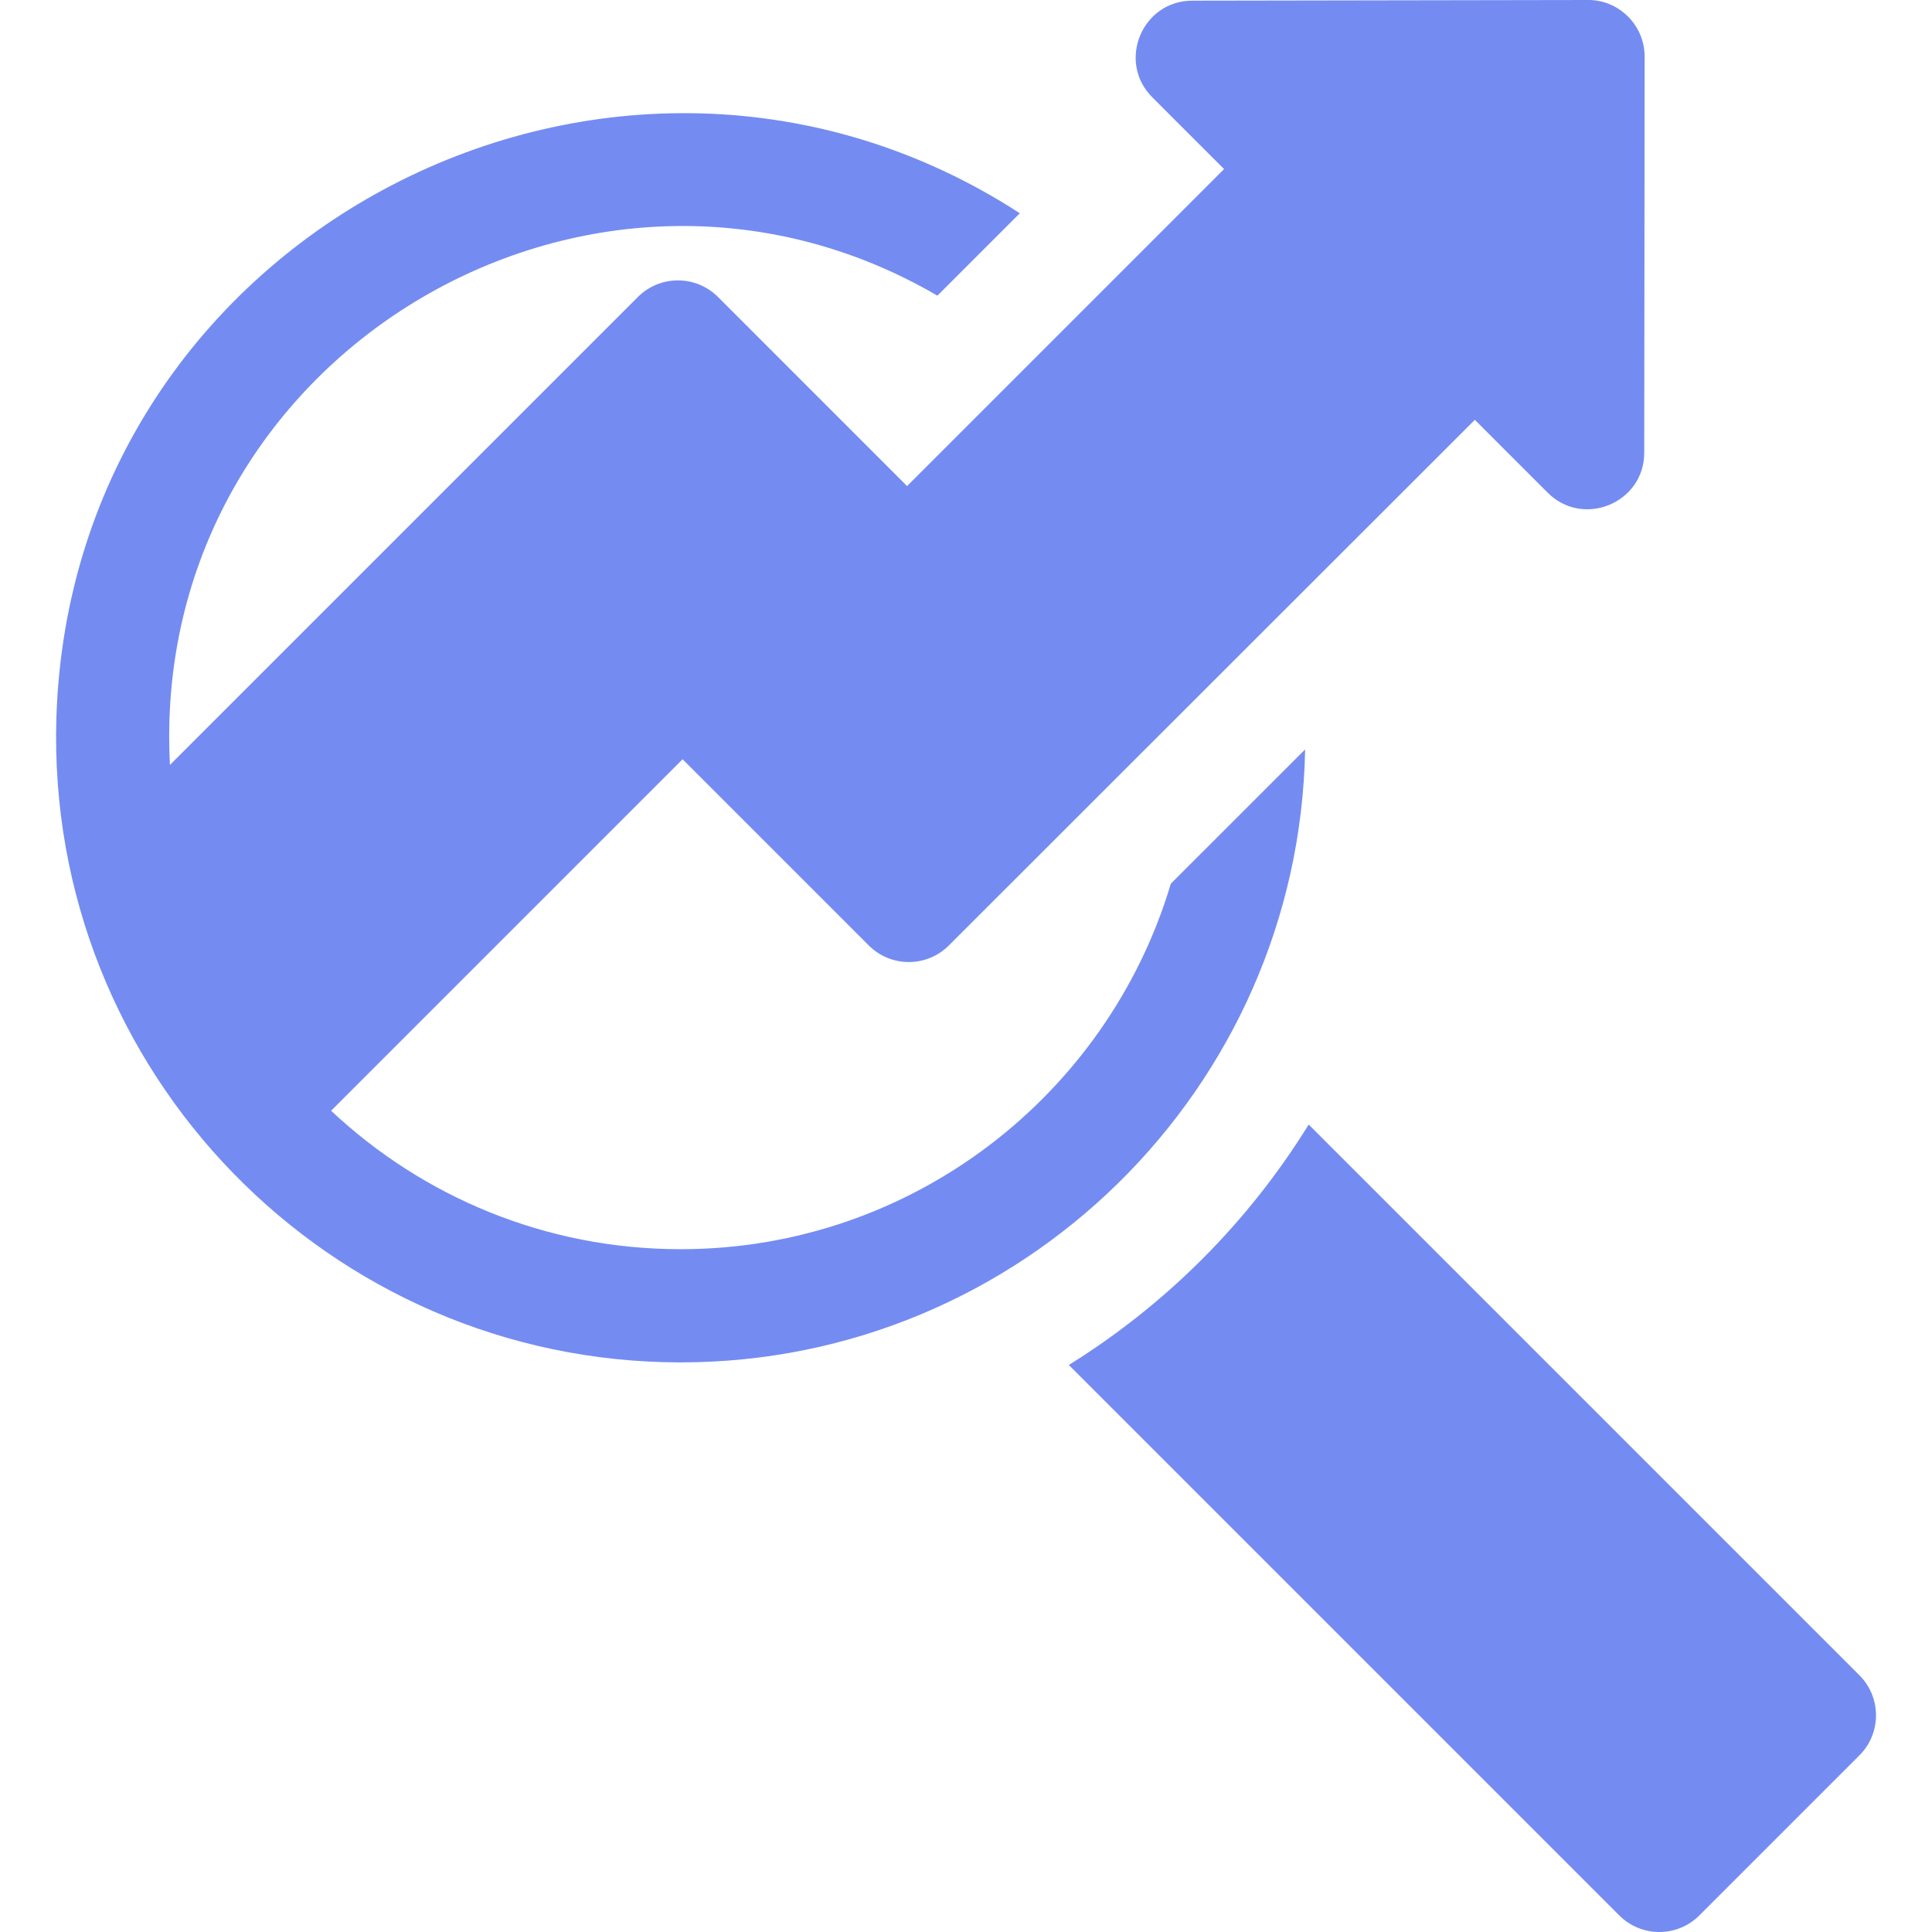 <svg xmlns="http://www.w3.org/2000/svg" width="64" height="64" viewBox="0 0 64 64" fill="none"><path d="M43.234 24.826L38.785 29.273V29.274C36.7 36.268 30.209 41.381 22.547 41.381C18.057 41.381 13.992 39.633 10.969 36.795L22.612 25.152L28.78 31.32C29.512 32.052 30.699 32.052 31.431 31.32L48.856 13.908L51.268 16.32C52.446 17.498 54.467 16.661 54.468 14.996L54.481 1.877C54.481 1.379 54.284 0.901 53.931 0.549C53.33 -0.052 52.617 0.003 52.603 0L39.494 0.022C37.828 0.025 36.994 2.046 38.171 3.223L40.549 5.601L30.048 16.102L23.784 9.837C23.052 9.106 21.864 9.105 21.132 9.837L5.63 25.339C4.919 11.844 19.541 3.083 31.053 9.794L33.783 7.064C20.451 -1.575 2.362 7.603 1.867 23.8C1.522 35.533 10.947 45.131 22.547 45.131C33.827 45.131 43.029 36.058 43.234 24.826Z" fill="#748CF1"/><path d="M61.596 55.496L43.352 37.252C41.356 40.482 38.631 43.213 35.406 45.216L53.641 63.451C54.373 64.183 55.56 64.183 56.293 63.451L61.596 58.148C62.328 57.416 62.328 56.228 61.596 55.496Z" fill="#748CF1"/></svg>